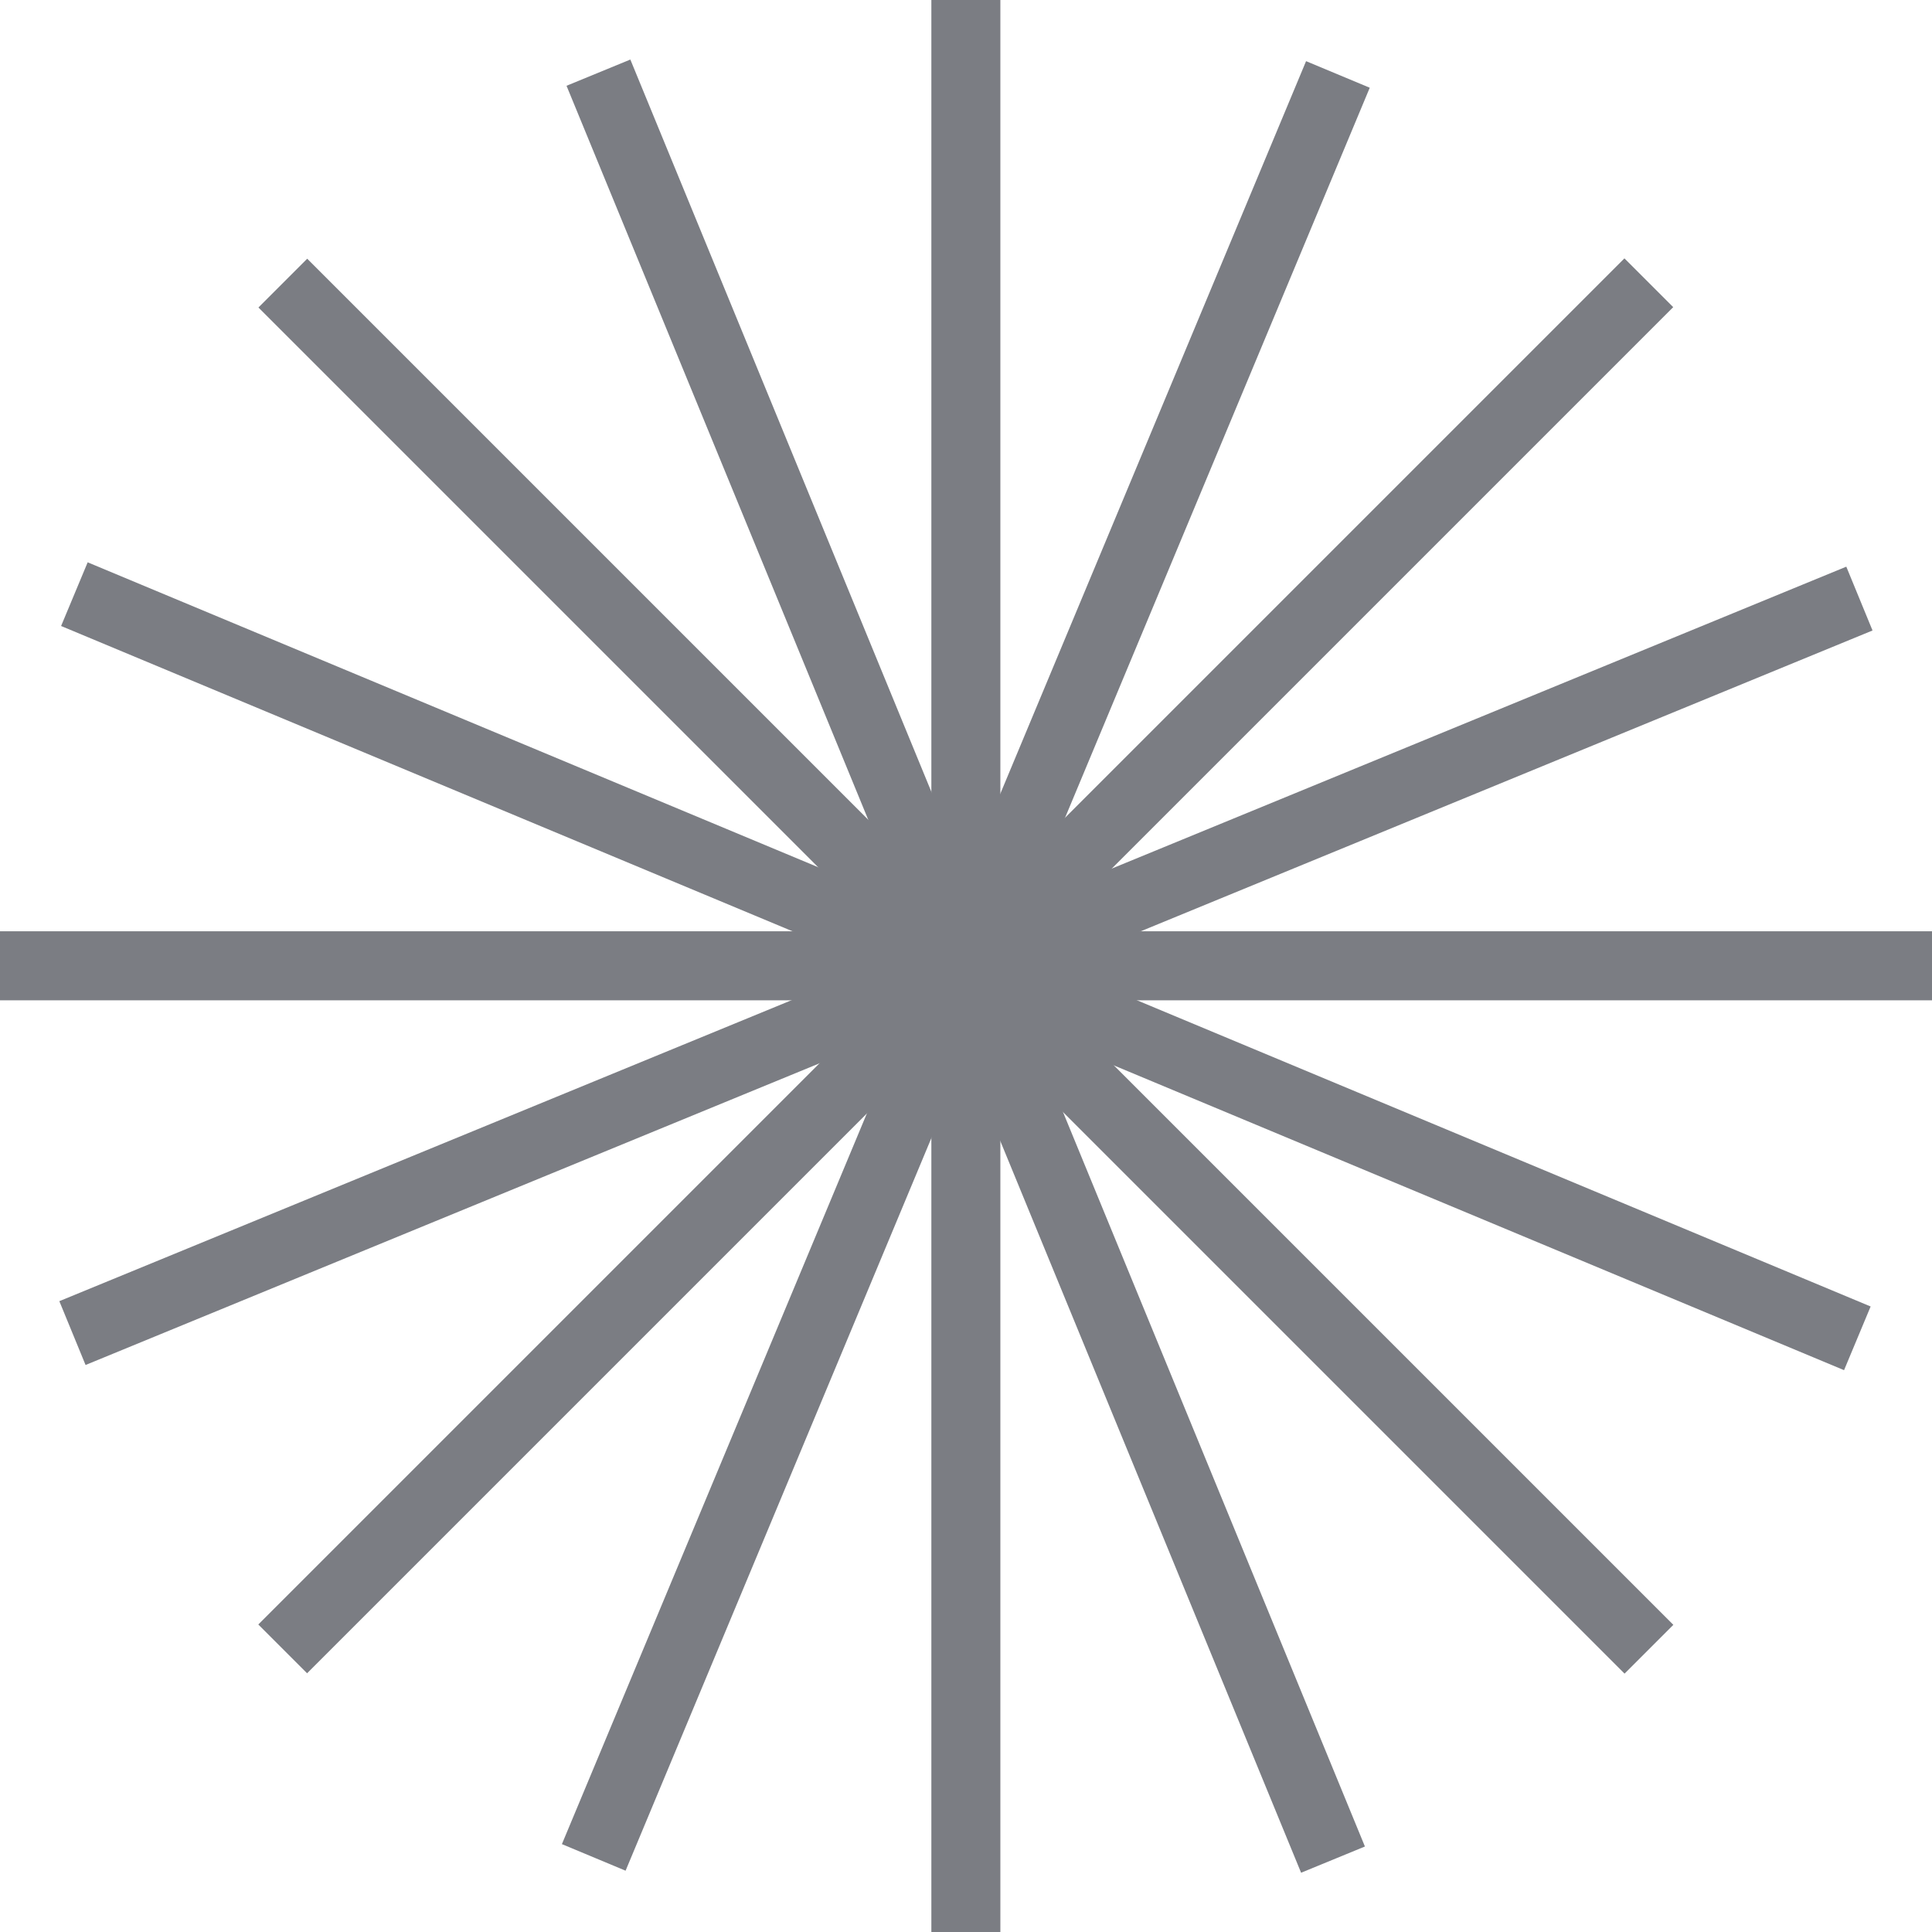 <?xml version="1.0" encoding="UTF-8"?> <svg xmlns="http://www.w3.org/2000/svg" viewBox="0 0 28.00 28.00" data-guides="{&quot;vertical&quot;:[],&quot;horizontal&quot;:[]}"><defs></defs><path fill="none" stroke="#7b7d83" fill-opacity="1" stroke-width="1" stroke-opacity="1" alignment-baseline="baseline" baseline-shift="baseline" id="tSvg13ff41f5e5d" title="Path 1" d="M28 13.997C18.667 13.997 9.333 13.997 0 13.997"></path><path fill="none" stroke="#7b7d83" fill-opacity="1" stroke-width="1" stroke-opacity="1" alignment-baseline="baseline" baseline-shift="baseline" id="tSvg1371248e0db" title="Path 2" d="M13.998 0C13.998 9.333 13.998 18.667 13.998 28"></path><path fill="none" stroke="#7b7d83" fill-opacity="1" stroke-width="1" stroke-opacity="1" alignment-baseline="baseline" baseline-shift="baseline" id="tSvg6e8501744c" title="Path 3" d="M23.896 4.098C17.297 10.698 10.697 17.298 4.097 23.897"></path><path fill="none" stroke="#7b7d83" fill-opacity="1" stroke-width="1" stroke-opacity="1" alignment-baseline="baseline" baseline-shift="baseline" id="tSvg4c5ffabdb0" title="Path 4" d="M4.099 4.103C10.699 10.703 17.299 17.302 23.898 23.902"></path><path fill="none" stroke="#7b7d83" fill-opacity="1" stroke-width="1" stroke-opacity="1" alignment-baseline="baseline" baseline-shift="baseline" id="tSvg4ec50321e2" title="Path 5" d="M26.948 8.675C18.315 12.223 9.683 15.772 1.05 19.32"></path><path fill="none" stroke="#7b7d83" fill-opacity="1" stroke-width="1" stroke-opacity="1" alignment-baseline="baseline" baseline-shift="baseline" id="tSvg1148f694edc" title="Path 6" d="M8.673 1.053C12.222 9.686 15.771 18.318 19.319 26.951"></path><path fill="none" stroke="#7b7d83" fill-opacity="1" stroke-width="1" stroke-opacity="1" alignment-baseline="baseline" baseline-shift="baseline" id="tSvgf29b715ef" title="Path 7" d="M19.39 1.079C15.795 9.693 12.2 18.306 8.605 26.919"></path><path fill="none" stroke="#7b7d83" fill-opacity="1" stroke-width="1" stroke-opacity="1" alignment-baseline="baseline" baseline-shift="baseline" id="tSvg13d26418881" title="Path 8" d="M1.078 8.611C9.692 12.206 18.305 15.801 26.918 19.396"></path></svg> 